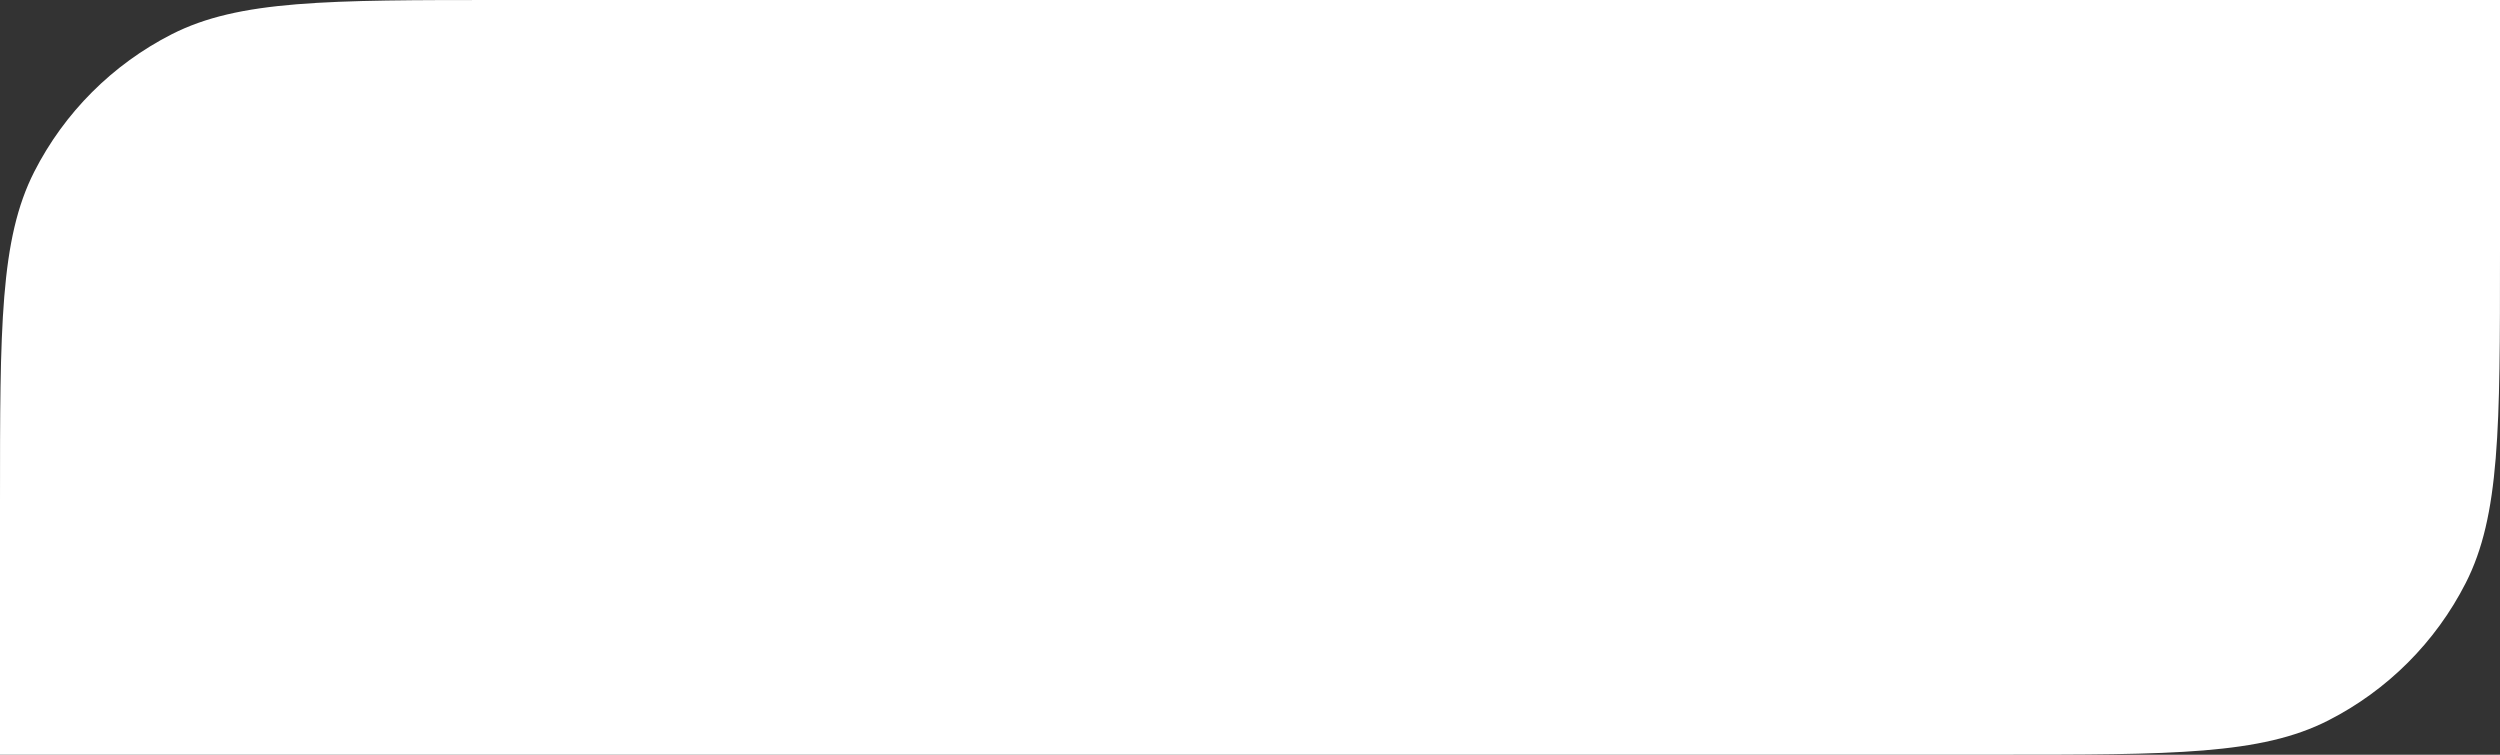 <?xml version="1.0" encoding="UTF-8"?> <svg xmlns="http://www.w3.org/2000/svg" width="159" height="48" viewBox="0 0 159 48" fill="none"><rect x="0" y="0" width="159" height="48" fill="#333333" stroke="none"/> <path d="M0 32C0 20.799 0 15.198 2.18 10.92C4.097 7.157 7.157 4.097 10.92 2.18C15.198 0 20.799 0 32 0H159V16C159 27.201 159 32.802 156.82 37.08C154.903 40.843 151.843 43.903 148.08 45.82C143.802 48 138.201 48 127 48H0V32Z" fill="white"></path> </svg> 